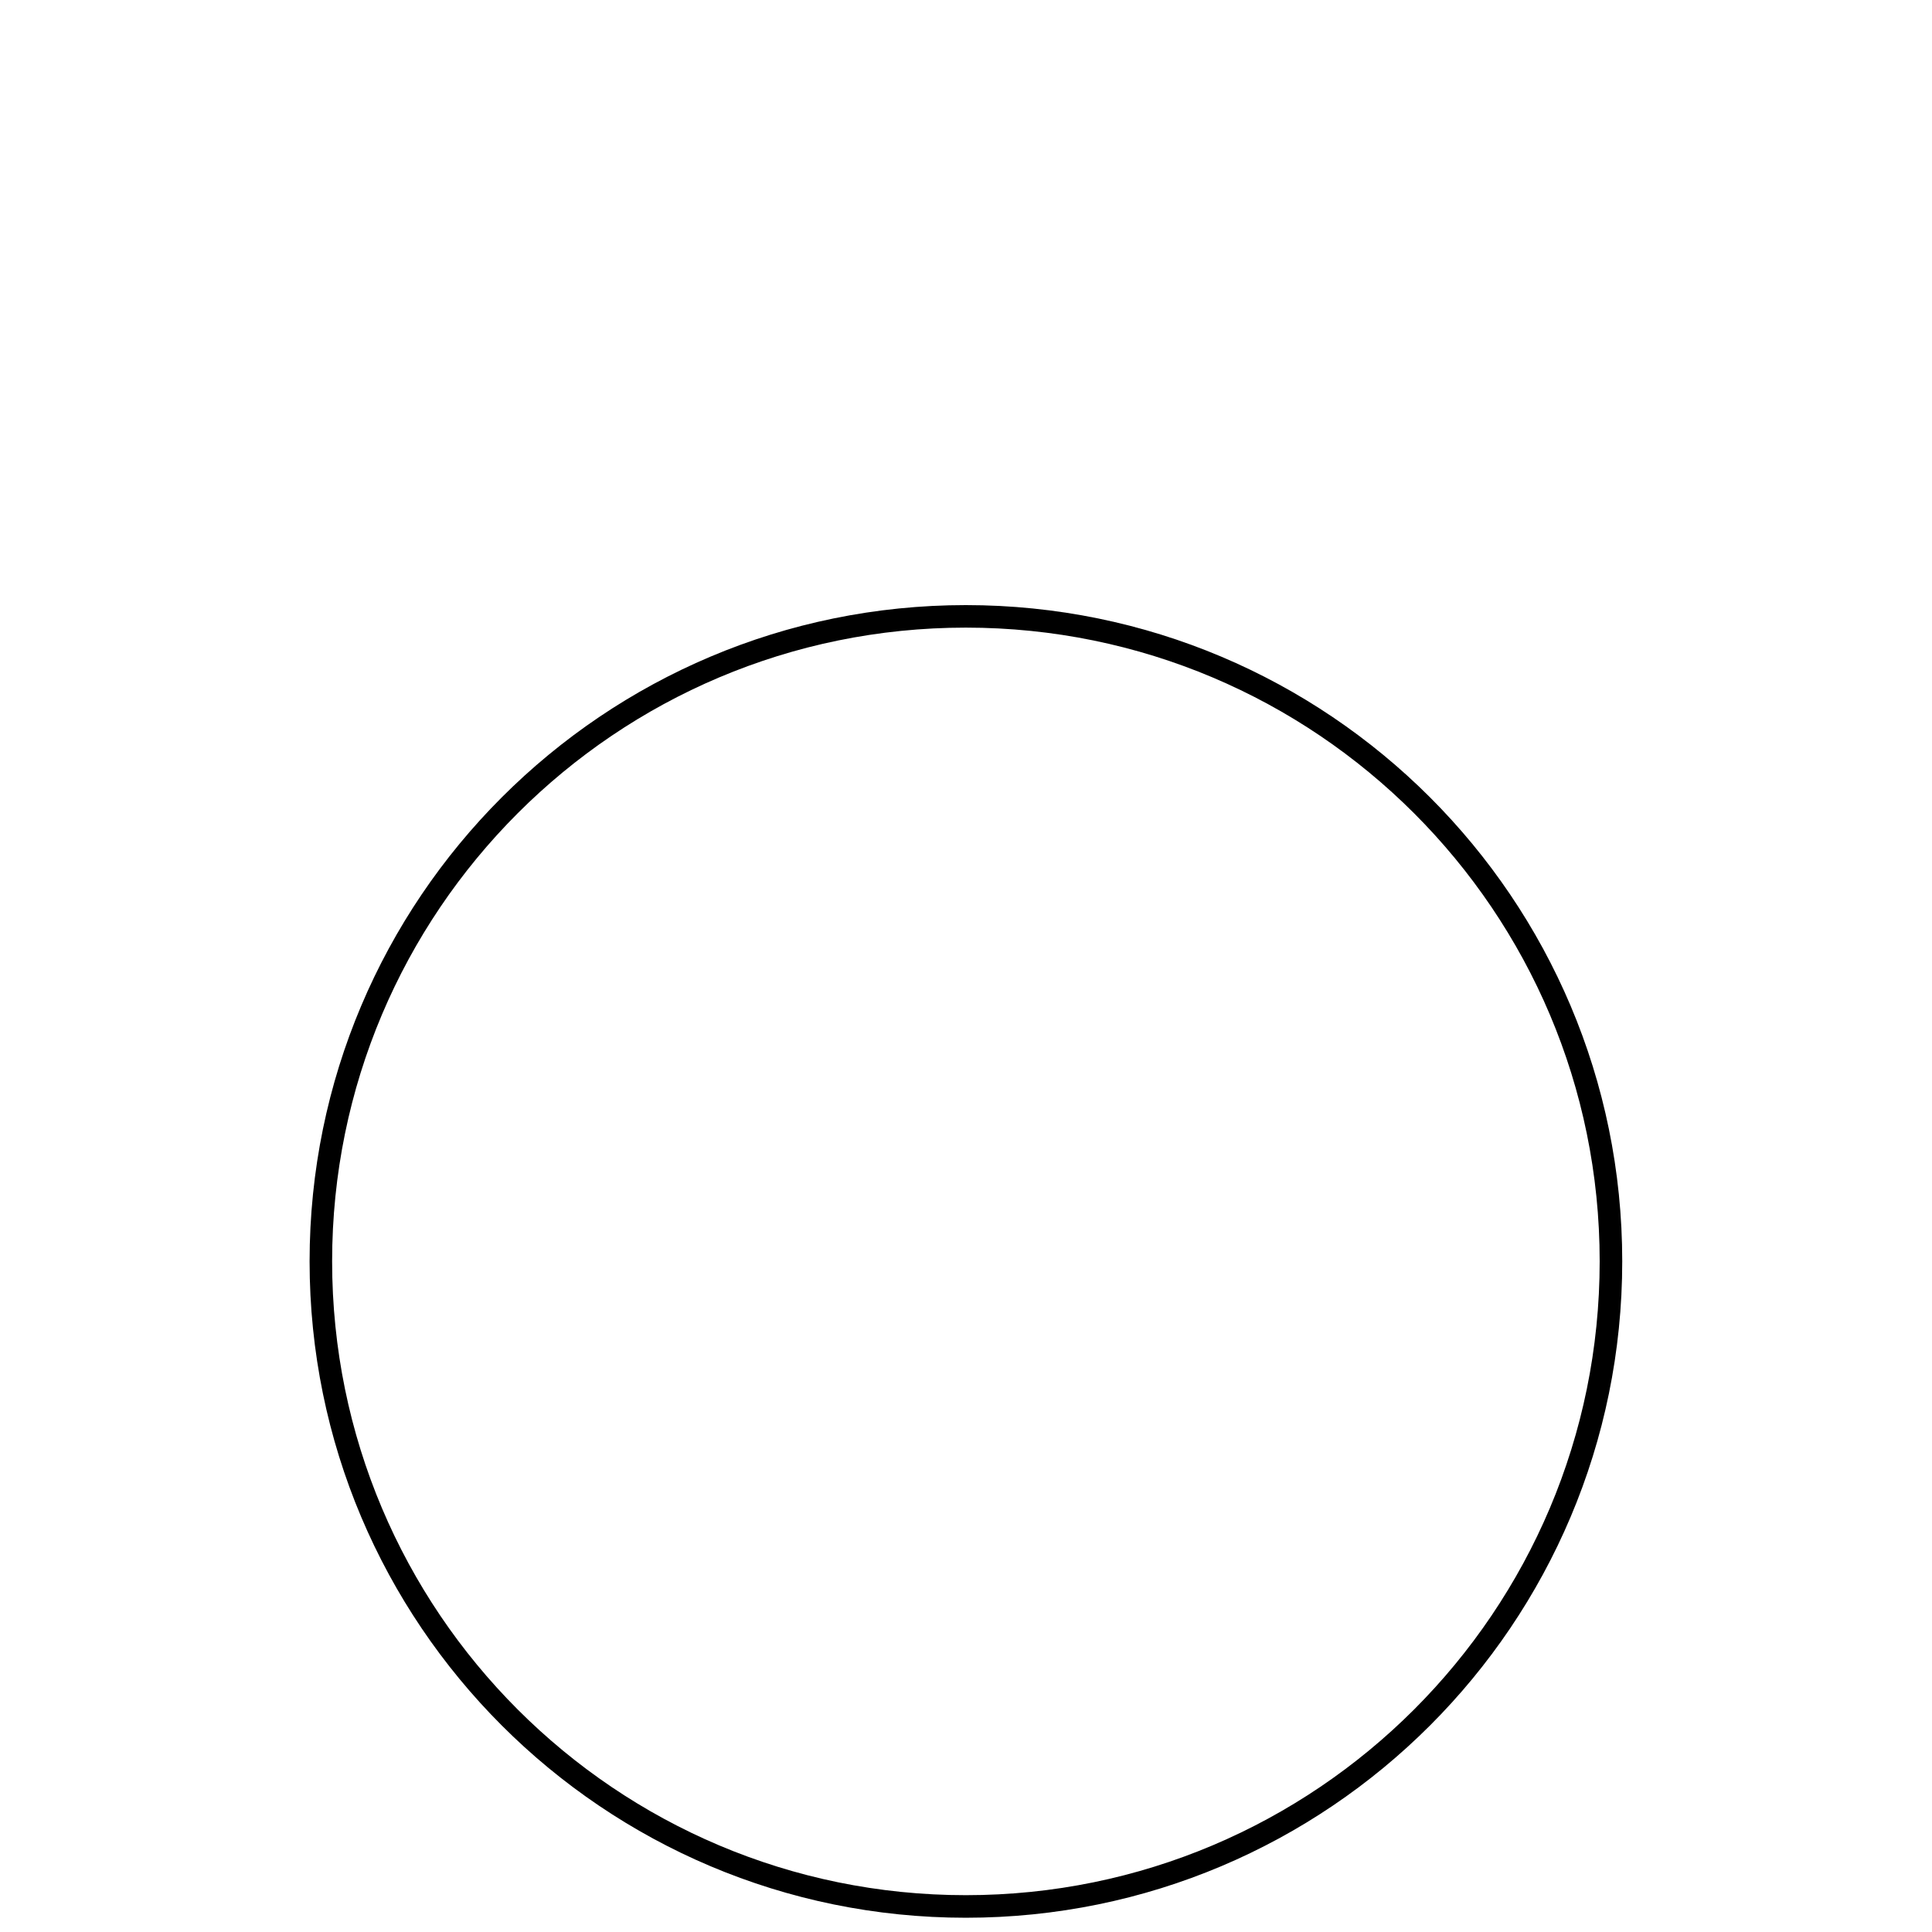 <svg xmlns="http://www.w3.org/2000/svg" xmlns:xlink="http://www.w3.org/1999/xlink" width="60" zoomAndPan="magnify" viewBox="0 0 45 45" height="60" preserveAspectRatio="xMidYMid meet" version="1.0"><defs><clipPath id="3330ef68a2"><path d="M 7.211 14.094 L 37.785 14.094 L 37.785 44.668 L 7.211 44.668 Z M 7.211 14.094 " clip-rule="nonzero"/></clipPath><clipPath id="cf754b4f39"><path d="M 22.496 14.094 C 14.055 14.094 7.211 20.938 7.211 29.379 C 7.211 37.824 14.055 44.668 22.496 44.668 C 30.941 44.668 37.785 37.824 37.785 29.379 C 37.785 20.938 30.941 14.094 22.496 14.094 Z M 22.496 14.094 " clip-rule="nonzero"/></clipPath></defs><g clip-path="url(#3330ef68a2)"><g clip-path="url(#cf754b4f39)"><path stroke-linecap="butt" transform="matrix(0.75, 0, 0, 0.75, 7.21, 14.092)" fill="none" stroke-linejoin="miter" d="M 20.381 0.002 C 9.126 0.002 0.001 9.127 0.001 20.382 C 0.001 31.642 9.126 40.767 20.381 40.767 C 31.641 40.767 40.766 31.642 40.766 20.382 C 40.766 9.127 31.641 0.002 20.381 0.002 Z M 20.381 0.002 " stroke="#000000" stroke-width="1.4" stroke-opacity="1" stroke-miterlimit="4"/></g></g></svg>